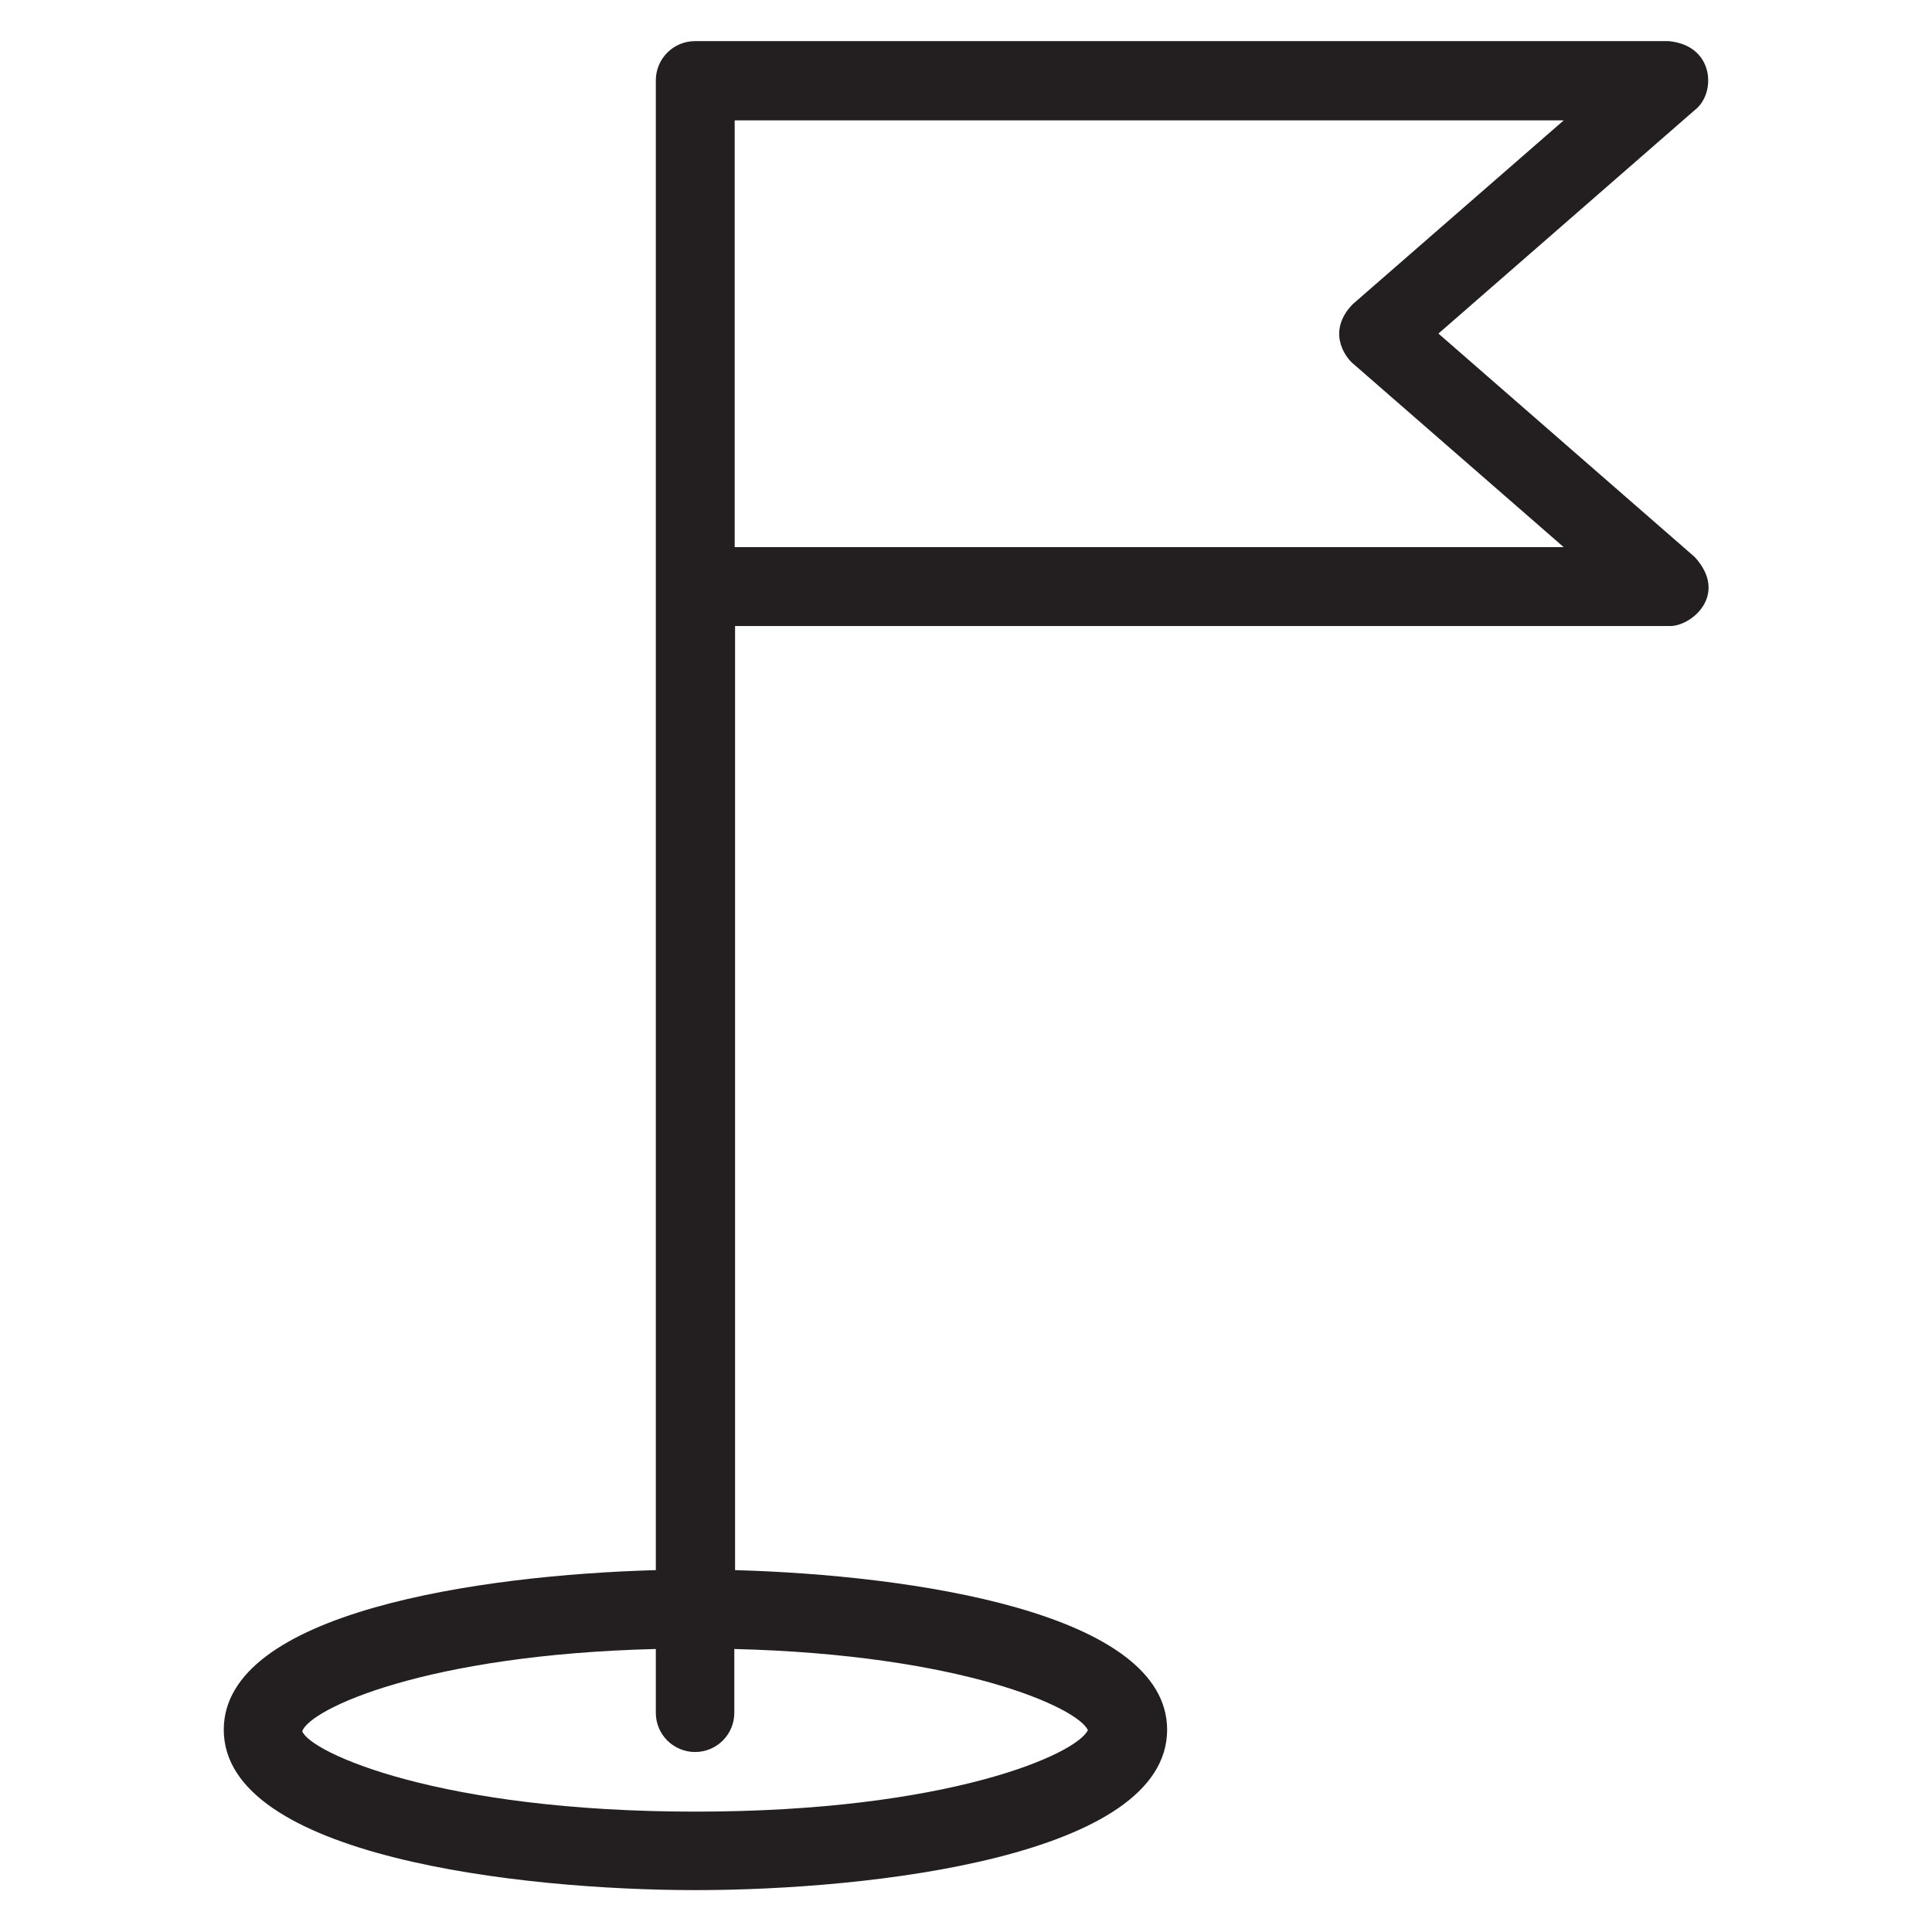 <?xml version='1.0' encoding='utf-8'?>
<!DOCTYPE svg PUBLIC '-//W3C//DTD SVG 1.1//EN' 'http://www.w3.org/Graphics/SVG/1.1/DTD/svg11.dtd'>
<!-- Uploaded to: SVG Repo, www.svgrepo.com, Generator: SVG Repo Mixer Tools -->
<svg height="800px" width="800px" version="1.1" xmlns="http://www.w3.org/2000/svg" viewBox="0 0 512 512" xmlns:xlink="http://www.w3.org/1999/xlink" enable-background="new 0 0 512 512">
  <g>
    <path fill="#231F20" d="m449.1,147.6l-67.9-59.2 67.9-59.2c5.8-4.4 5.3-17.2-6.9-18.3h-258c-5.8,0-10.4,4.7-10.4,10.4v394.8c-46.8,1.3-114.5,11.2-114.5,42.3 0,33.5 78.5,42.5 125,42.5 46.4,0 125-8.9 125-42.5 0-31.1-67.7-41-114.5-42.3v-250.2h247.5c5.8,0.3 16-8.3 6.8-18.3zm-160.8,310.9c-3,6.4-37.1,21.6-104,21.6-68,0-102.1-15.7-104.2-21.3 2-5.9 32.7-20.3 93.7-21.8v16.9c0,5.8 4.7,10.4 10.4,10.4 5.8,0 10.4-4.7 10.4-10.4v-16.9c60.2,1.5 90.9,15.5 93.7,21.5zm-93.6-313.5v-113.1h219.7l-55.9,48.7c-6.8,7-2.3,13.7 0,15.7l55.9,48.7h-219.7z"/>
  </g>
</svg>